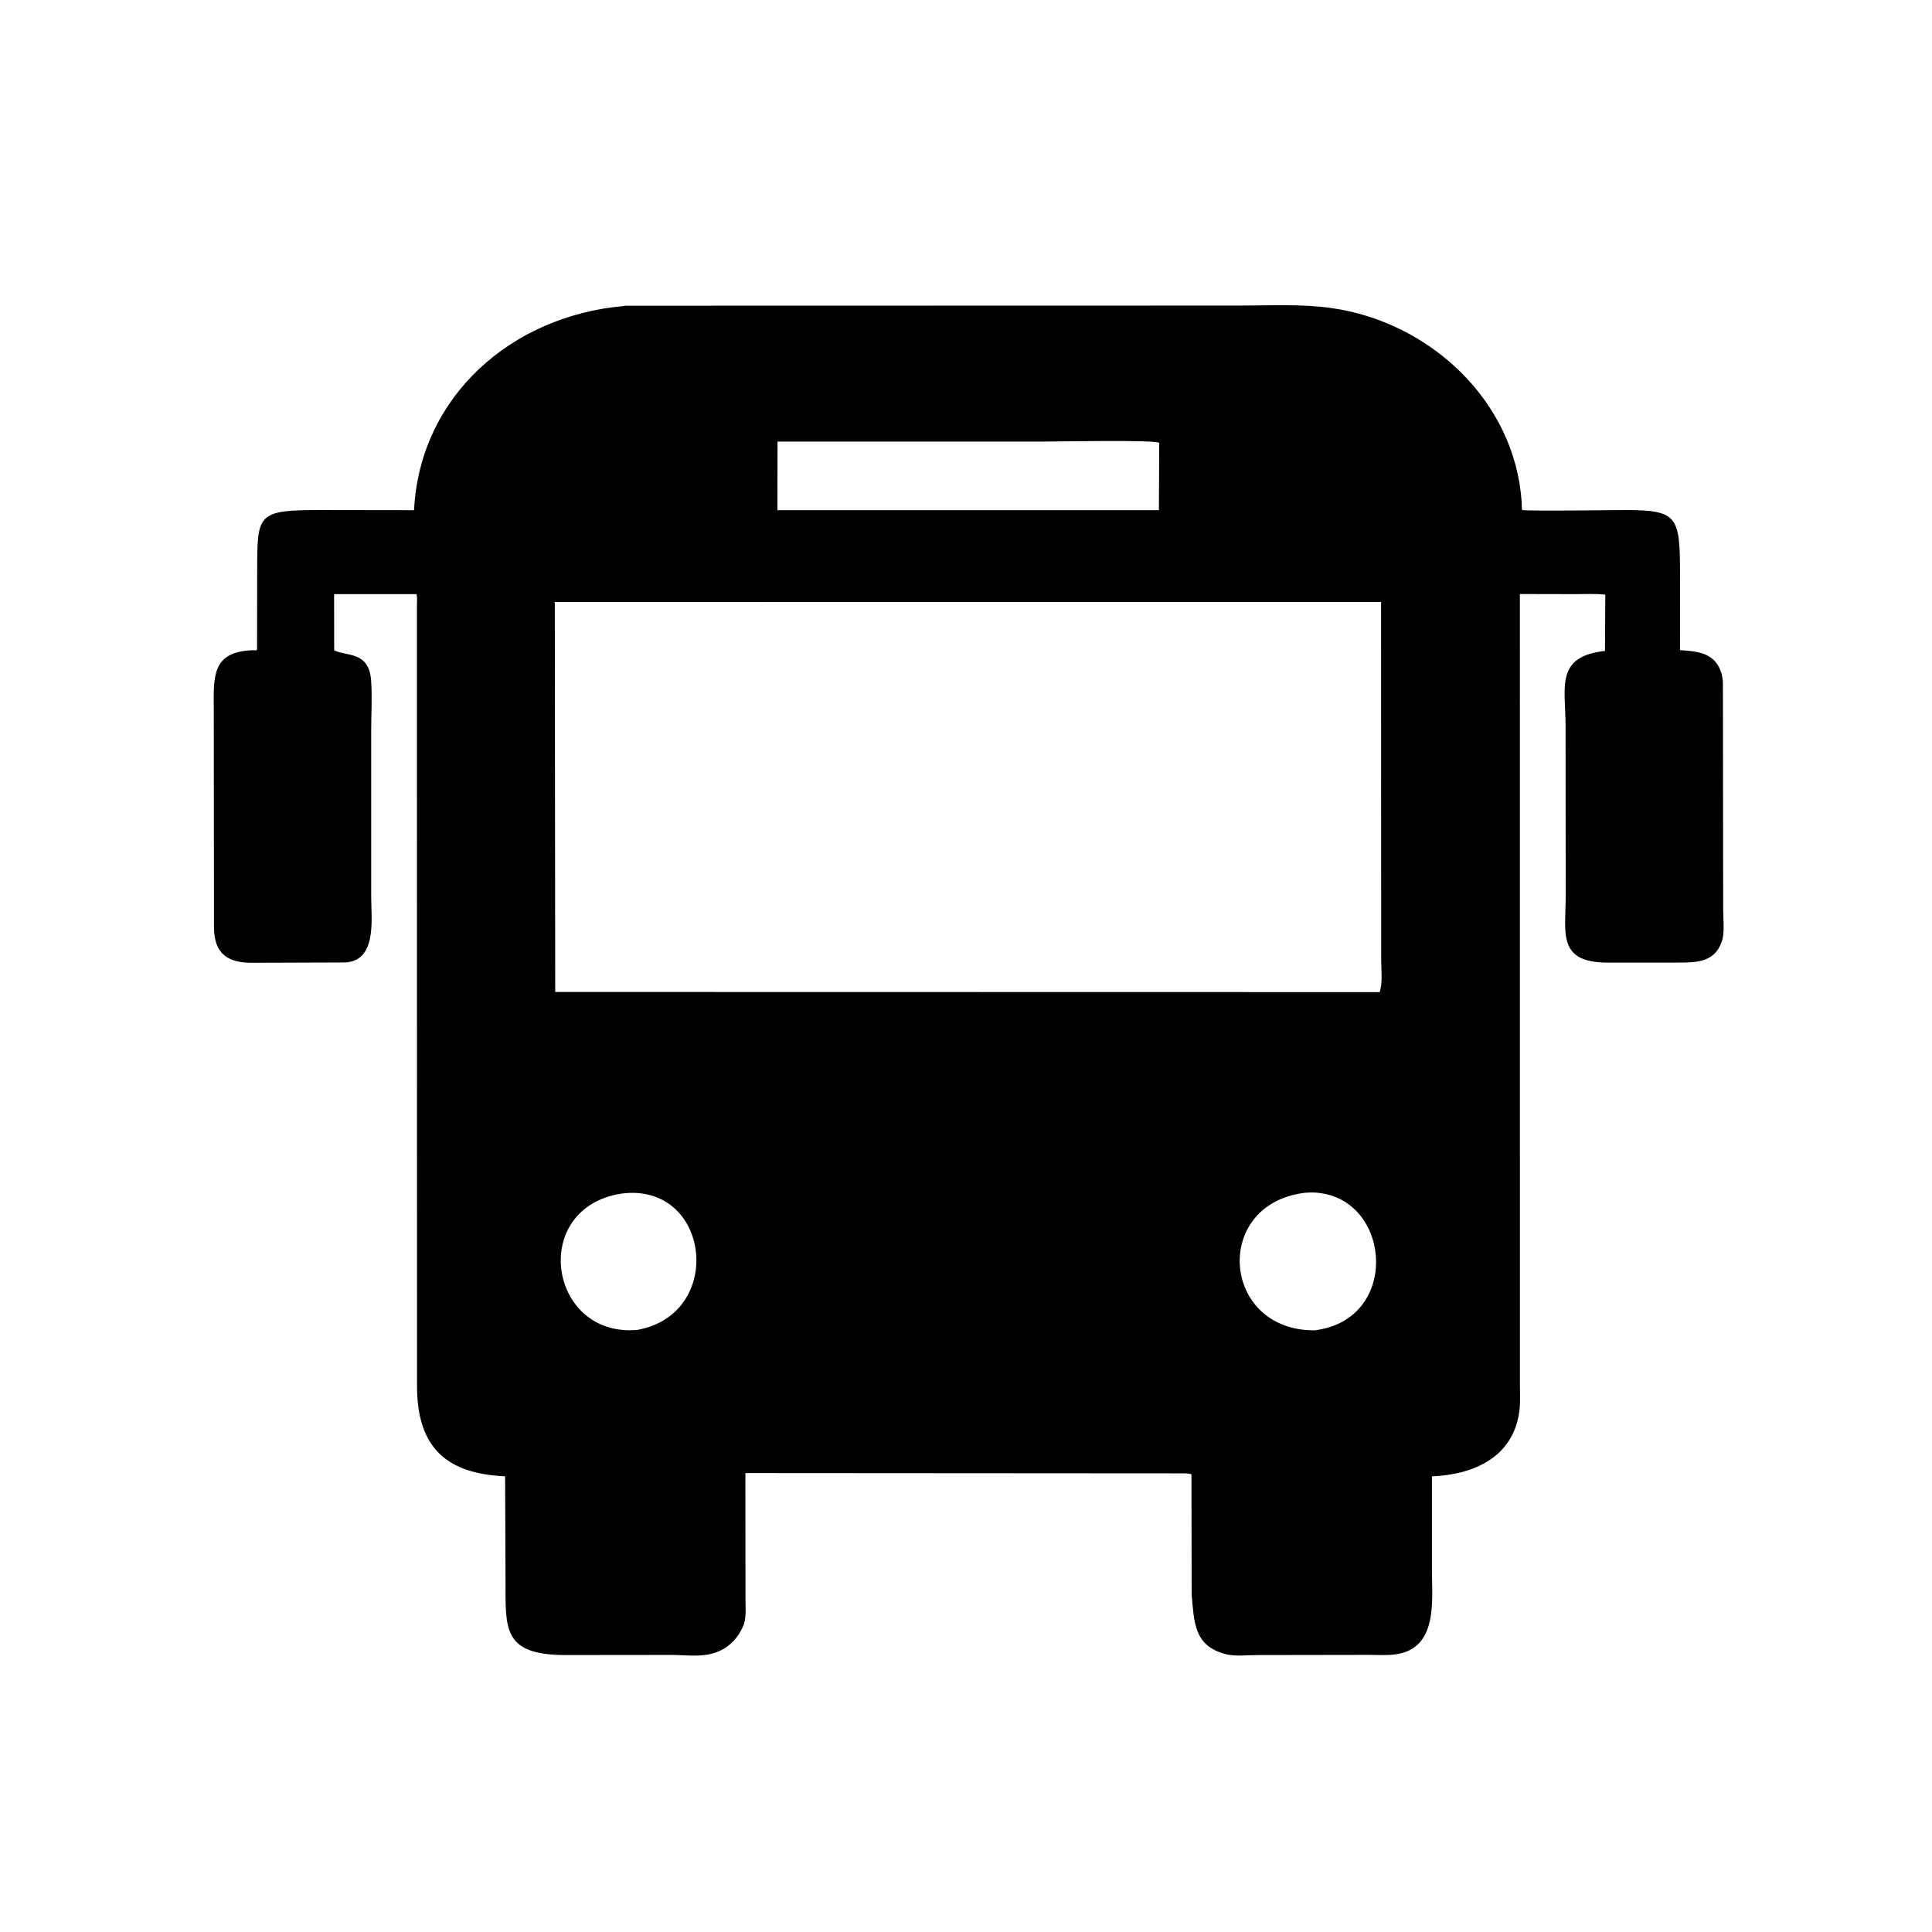 <svg version="1.1" xmlns="http://www.w3.org/2000/svg" style="display: block;" viewBox="0 0 2048 2048" width="640" height="640">
<path transform="translate(0,0)" fill="rgb(0,0,0)" d="M 1263.19 1690.42 L 1263 1562.83 C 1259.23 1561.52 1254.78 1561.88 1250.8 1561.81 L 790.156 1561.51 L 790.231 1694.92 C 790.198 1704.44 791.552 1716.16 787.288 1724.88 L 785.693 1728.05 C 780.034 1739.15 769.967 1748.09 758.073 1751.91 L 756.5 1752.39 C 742.765 1756.83 725.274 1754.26 711.047 1754.29 L 599.796 1754.41 C 532.538 1754.42 535.955 1726.84 535.876 1674.3 L 535.437 1564.93 C 474.407 1562.29 442.18 1535.45 442.065 1469.74 L 441.946 642.704 C 441.945 638.635 442.496 633.773 441.477 629.823 L 354.166 629.813 L 354.251 689.25 C 366.523 696.112 391.128 689.56 393.396 721.356 C 394.605 738.286 393.53 756.057 393.481 773.087 L 393.478 950.999 C 393.477 973.834 400.013 1019.15 365.242 1020.26 L 267.119 1020.58 C 241.502 1020.68 227.15 1011.13 226.834 983.5 L 226.609 750.96 C 226.423 716.73 224.712 690.695 268.013 689.255 C 270.512 689.172 272.469 690.354 272.476 687.74 L 272.625 605.531 C 272.709 543.812 272.484 540.602 341.602 540.684 L 438.901 540.832 C 445.071 419.475 542.834 334.701 661.255 324.416 C 661.904 324.019 662.563 324.076 663.217 324.07 L 1313.59 323.918 C 1345.89 323.928 1379.22 322.015 1411.25 326.522 C 1515.96 341.256 1606.16 425.422 1613.06 532.615 C 1613.18 534.552 1613.08 540.229 1613.57 540.559 C 1615.7 541.995 1712.19 540.7 1722.95 540.691 C 1778.06 540.647 1780.79 547.35 1780.9 606.914 L 1780.95 689.166 C 1798.85 690.393 1817.25 691.741 1824.15 711.834 L 1824.57 713.105 C 1825.91 717.02 1826.23 720.513 1826.36 724.617 L 1826.65 964.768 C 1826.65 974.404 1828.36 988.37 1825.36 997.414 L 1824.97 998.5 C 1817.14 1021.13 1796.22 1020.33 1776.71 1020.38 L 1704 1020.39 C 1650.22 1020.29 1659.76 988.645 1659.72 948.962 L 1659.56 768.615 C 1659.44 728.042 1648.5 695.851 1701.34 690.012 L 1701.7 630.4 C 1691.33 629.127 1680.23 629.838 1669.77 629.808 L 1611.15 629.682 L 1611.17 1466.56 C 1611.15 1476.32 1611.83 1486.68 1610.52 1496.35 C 1603.86 1545.39 1561.15 1563.29 1517.93 1565 L 1517.93 1664.71 C 1517.9 1696.08 1524.63 1747.64 1479.27 1753.69 C 1470.12 1754.91 1460.35 1754.23 1451.11 1754.24 L 1332.75 1754.43 C 1322.39 1754.45 1309.14 1756.05 1299.24 1753.47 L 1298 1753.11 C 1265.36 1744.02 1265.93 1719.07 1263.19 1690.42 z M 824.201 468.097 L 824.084 540.834 L 1228.49 540.819 L 1228.83 469.392 C 1221.56 466.035 1122.68 468.076 1107.67 468.071 L 824.201 468.097 z M 588.115 638.136 L 588.554 1051.52 L 1462.5 1051.69 C 1465.82 1041.77 1464.15 1028.23 1464.11 1017.67 L 1463.99 638.107 L 588.115 638.136 z M 1383.55 1264.37 C 1284.78 1275.97 1294.46 1410.45 1393.31 1410.22 C 1483.34 1399.47 1475.46 1275.17 1400 1264.79 L 1398.25 1264.54 C 1393.28 1263.87 1388.52 1264.07 1383.55 1264.37 z M 658.54 1265.3 C 560.823 1280.67 581.505 1417.83 675.41 1409.78 C 769.413 1393.19 753.008 1252.58 658.54 1265.3 z"/>
</svg>